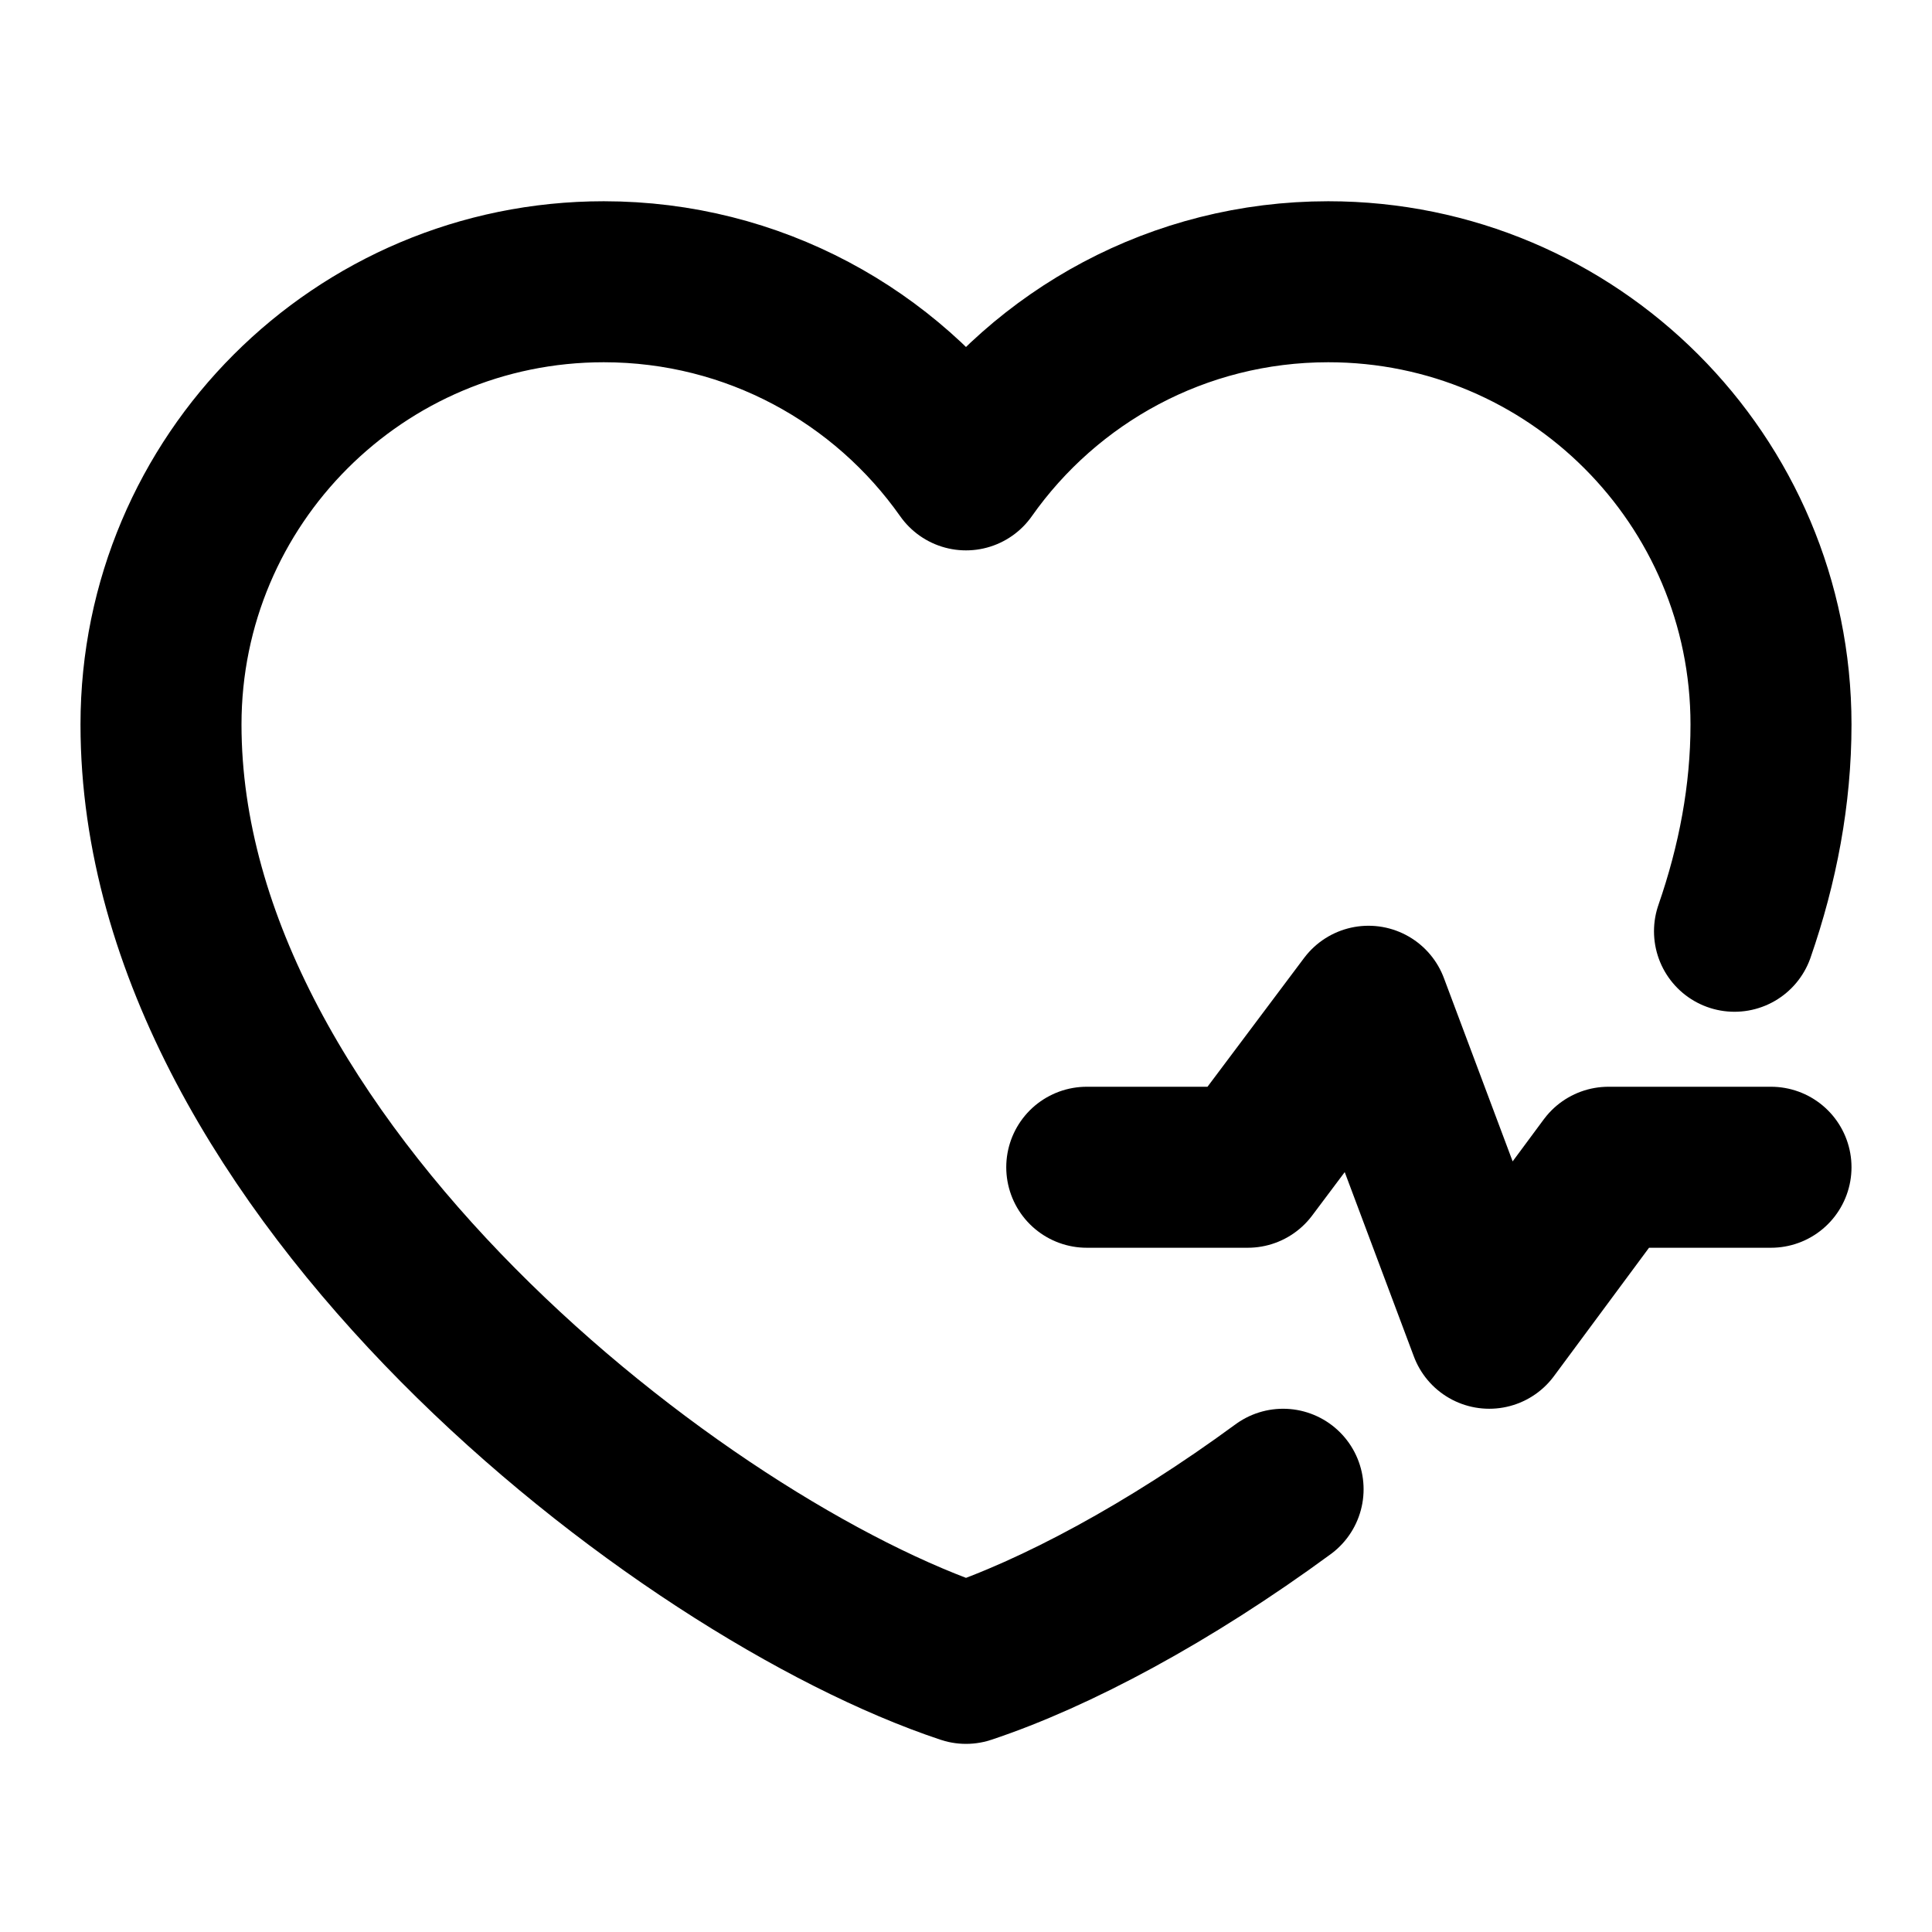 <svg width="48" height="48" viewBox="0 0 48 48" fill="none" xmlns="http://www.w3.org/2000/svg">
<path d="M31.878 37C29.053 39.074 26.224 40.587 24 41.326C17 39 4 29 4 18C4 11.925 8.925 7 15 7C18.72 7 22.009 8.847 24 11.674C25.991 8.847 29.28 7 33 7C39.075 7 44 11.925 44 18C44 19.747 43.672 21.468 43.093 23.137" stroke="black" stroke-width="4" stroke-linecap="round" stroke-linejoin="round"/>
<path d="M27 29H31L34 25L37 33L39.962 29H44" stroke="black" stroke-width="4" stroke-linecap="round" stroke-linejoin="round"/>
</svg>